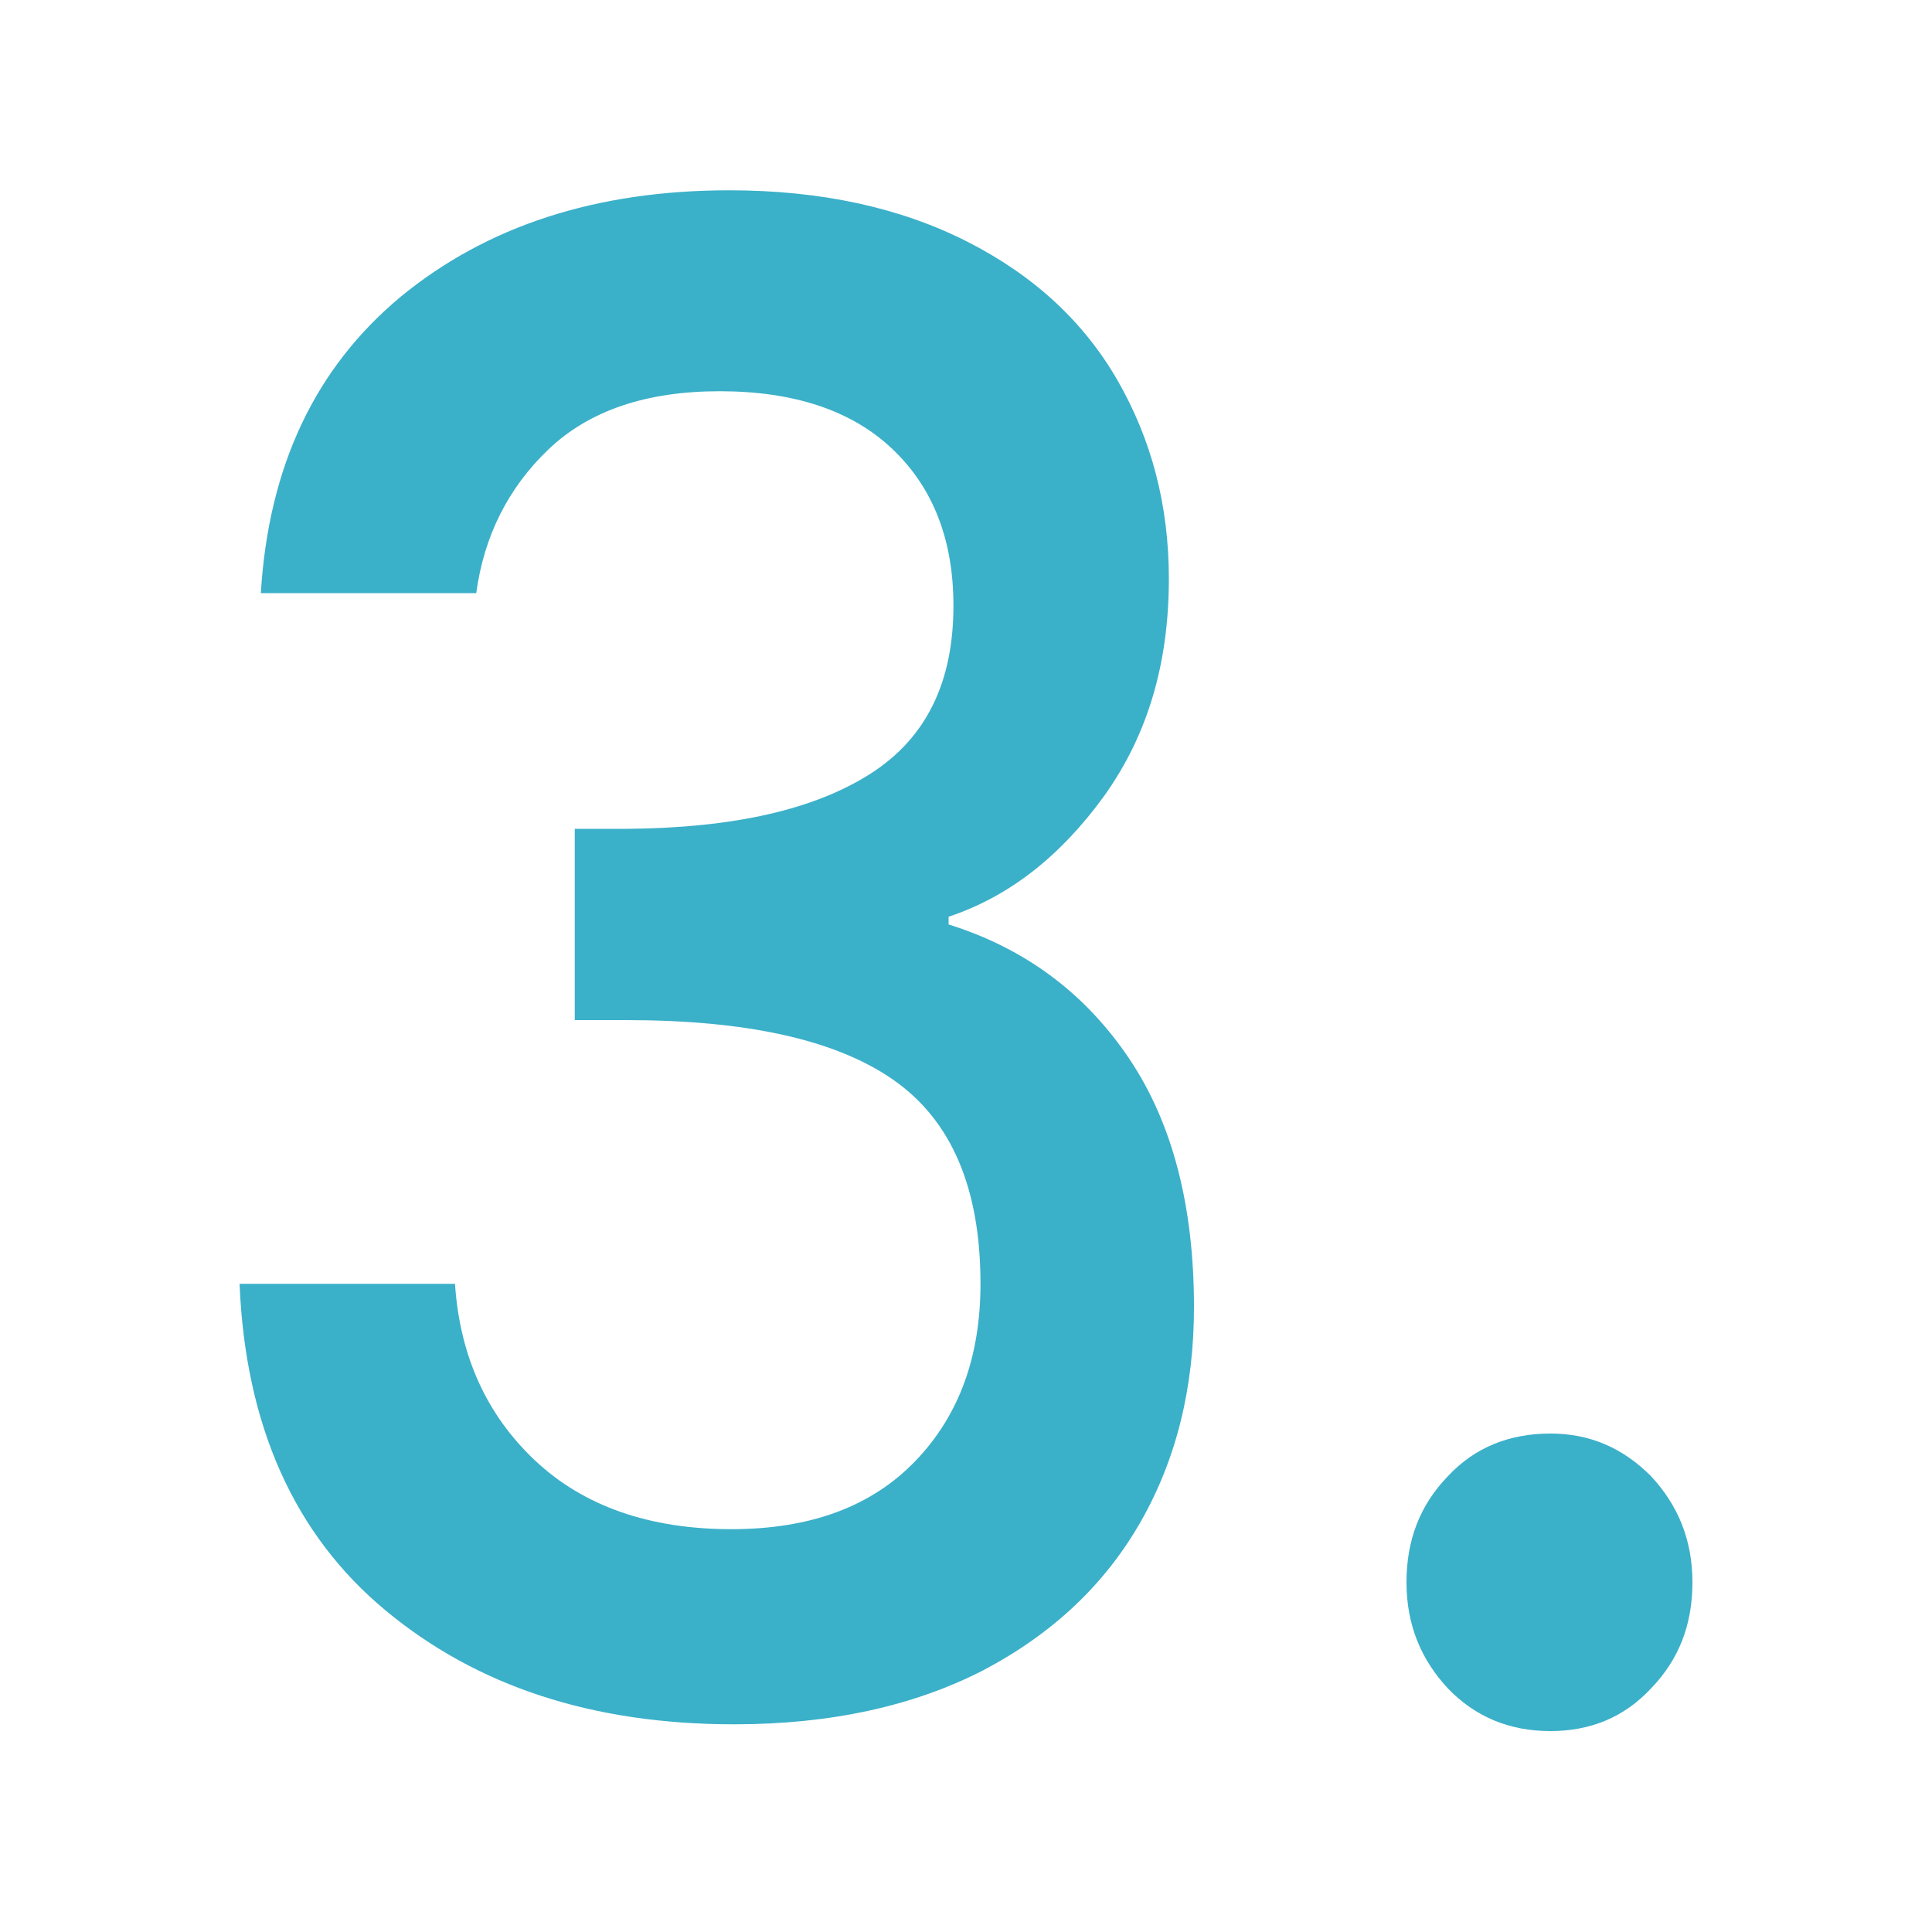 <?xml version="1.0" encoding="utf-8"?>
<!-- Generator: Adobe Illustrator 25.2.1, SVG Export Plug-In . SVG Version: 6.00 Build 0)  -->
<svg version="1.2" baseProfile="tiny" id="Ebene_1" xmlns="http://www.w3.org/2000/svg" xmlns:xlink="http://www.w3.org/1999/xlink"
	 x="0px" y="0px" viewBox="0 0 200 200" overflow="visible" xml:space="preserve">
<g>
	<path fill="#3BB0C9" d="M41.5,30.7c8.9-7.3,20.2-11,34-11c9.5,0,17.7,1.8,24.6,5.3c6.9,3.5,12.1,8.3,15.6,14.4
		c3.5,6.1,5.3,12.9,5.3,20.5c0,8.8-2.2,16.2-6.7,22.5c-4.5,6.2-9.8,10.4-16.1,12.5v0.8c8,2.5,14.2,7.2,18.7,13.9
		c4.5,6.7,6.7,15.3,6.7,25.7c0,8.3-1.8,15.7-5.5,22.2c-3.7,6.5-9.1,11.6-16.3,15.4c-7.2,3.7-15.8,5.6-25.8,5.6
		c-14.6,0-26.6-3.9-36.1-11.8c-9.4-7.8-14.5-19.1-15.1-33.8h22.3c0.5,7.5,3.3,13.6,8.3,18.3c5,4.7,11.8,7.1,20.3,7.1
		c8.3,0,14.6-2.4,19.1-7.1c4.5-4.7,6.7-10.8,6.7-18.3c0-9.9-3-16.9-9-21.1c-6-4.2-15.3-6.2-27.7-6.2h-5.3V85.8h5.5
		c11-0.1,19.3-2,25.1-5.7c5.8-3.7,8.6-9.5,8.6-17.4c0-6.8-2.1-12.2-6.3-16.2c-4.2-4-10.2-6-17.9-6c-7.6,0-13.5,2-17.7,6
		c-4.2,4-6.7,9-7.5,14.9H27C27.8,48.3,32.6,38.1,41.5,30.7z"/>
	<path fill="#3BB0C9" d="M149.9,174.8c-2.8-3-4.3-6.6-4.3-11c0-4.4,1.4-8,4.3-11c2.8-3,6.4-4.4,10.6-4.4c4.1,0,7.5,1.5,10.4,4.4
		c2.8,3,4.3,6.6,4.3,11c0,4.4-1.4,8-4.3,11c-2.8,3-6.3,4.4-10.4,4.4C156.2,179.2,152.7,177.7,149.9,174.8z"/>
</g>
</svg>
